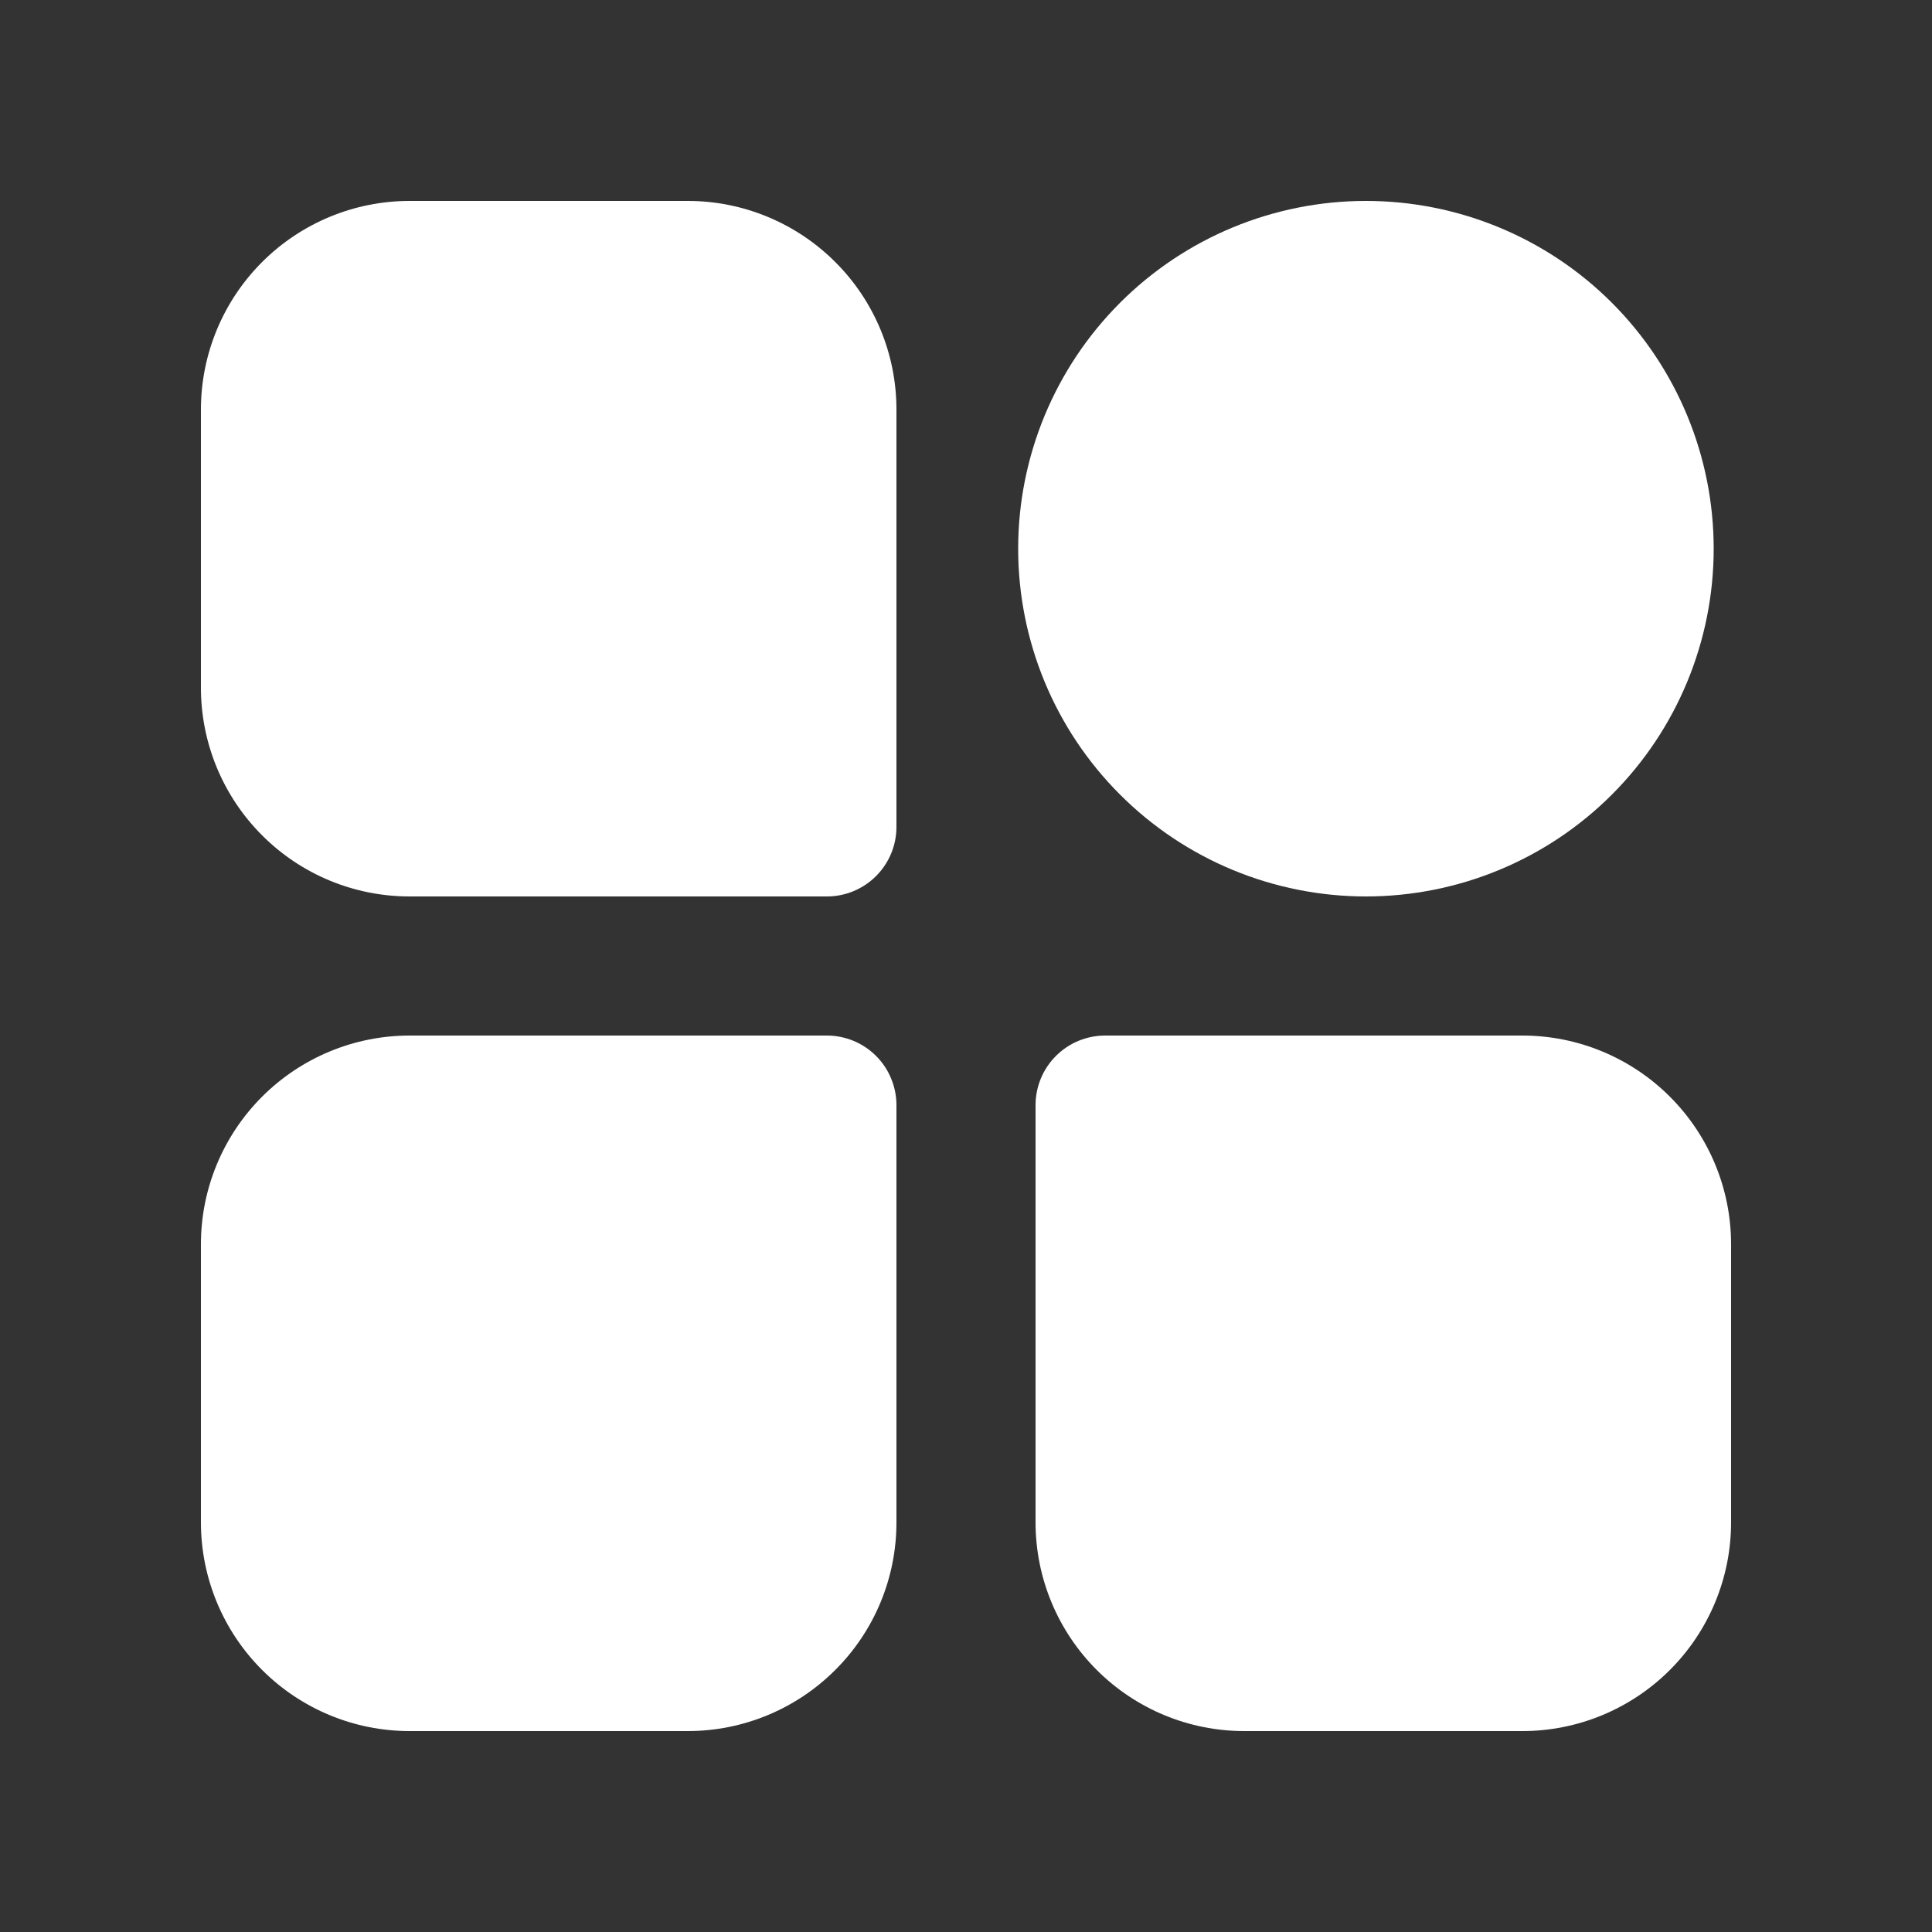 <svg width="20" height="20" viewBox="0 0 20 20" fill="none" xmlns="http://www.w3.org/2000/svg">
<rect x="0" y="0" width="20" height="20" fill="#333333" stroke="none"/>
<path d="M4.24 2.08H7.12C7.693 2.08 8.242 2.308 8.647 2.713C9.053 3.118 9.28 3.667 9.28 4.24V8.56C9.28 8.751 9.204 8.934 9.069 9.069C8.934 9.204 8.751 9.28 8.56 9.28H4.24C3.667 9.28 3.118 9.053 2.713 8.647C2.308 8.242 2.08 7.693 2.08 7.12V4.24C2.08 3.667 2.308 3.118 2.713 2.713C3.118 2.308 3.667 2.08 4.24 2.08ZM4.24 10.72H8.56C8.655 10.72 8.748 10.739 8.836 10.775C8.923 10.811 9.002 10.864 9.069 10.931C9.136 10.998 9.189 11.077 9.225 11.165C9.261 11.252 9.28 11.345 9.28 11.44V15.76C9.28 16.333 9.053 16.882 8.647 17.287C8.242 17.692 7.693 17.92 7.12 17.92H4.24C3.667 17.92 3.118 17.692 2.713 17.287C2.308 16.882 2.08 16.333 2.08 15.76V12.88C2.08 12.307 2.308 11.758 2.713 11.353C3.118 10.948 3.667 10.72 4.24 10.72ZM11.44 10.72H15.76C16.333 10.72 16.882 10.948 17.287 11.353C17.692 11.758 17.92 12.307 17.92 12.88V15.76C17.92 16.333 17.692 16.882 17.287 17.287C16.882 17.692 16.333 17.92 15.76 17.92H12.88C12.307 17.92 11.758 17.692 11.353 17.287C10.948 16.882 10.72 16.333 10.72 15.76V11.44C10.72 11.249 10.796 11.066 10.931 10.931C11.066 10.796 11.249 10.72 11.44 10.72Z" fill="white"/>
<path d="M10.54 5.68C10.54 6.635 10.919 7.551 11.595 8.226C12.27 8.901 13.185 9.28 14.14 9.28C15.095 9.28 16.011 8.901 16.686 8.226C17.361 7.551 17.74 6.635 17.74 5.68C17.74 4.725 17.361 3.81 16.686 3.134C16.011 2.459 15.095 2.08 14.14 2.08C13.185 2.08 12.27 2.459 11.595 3.134C10.919 3.81 10.54 4.725 10.54 5.68Z" fill="white"/>
</svg>
